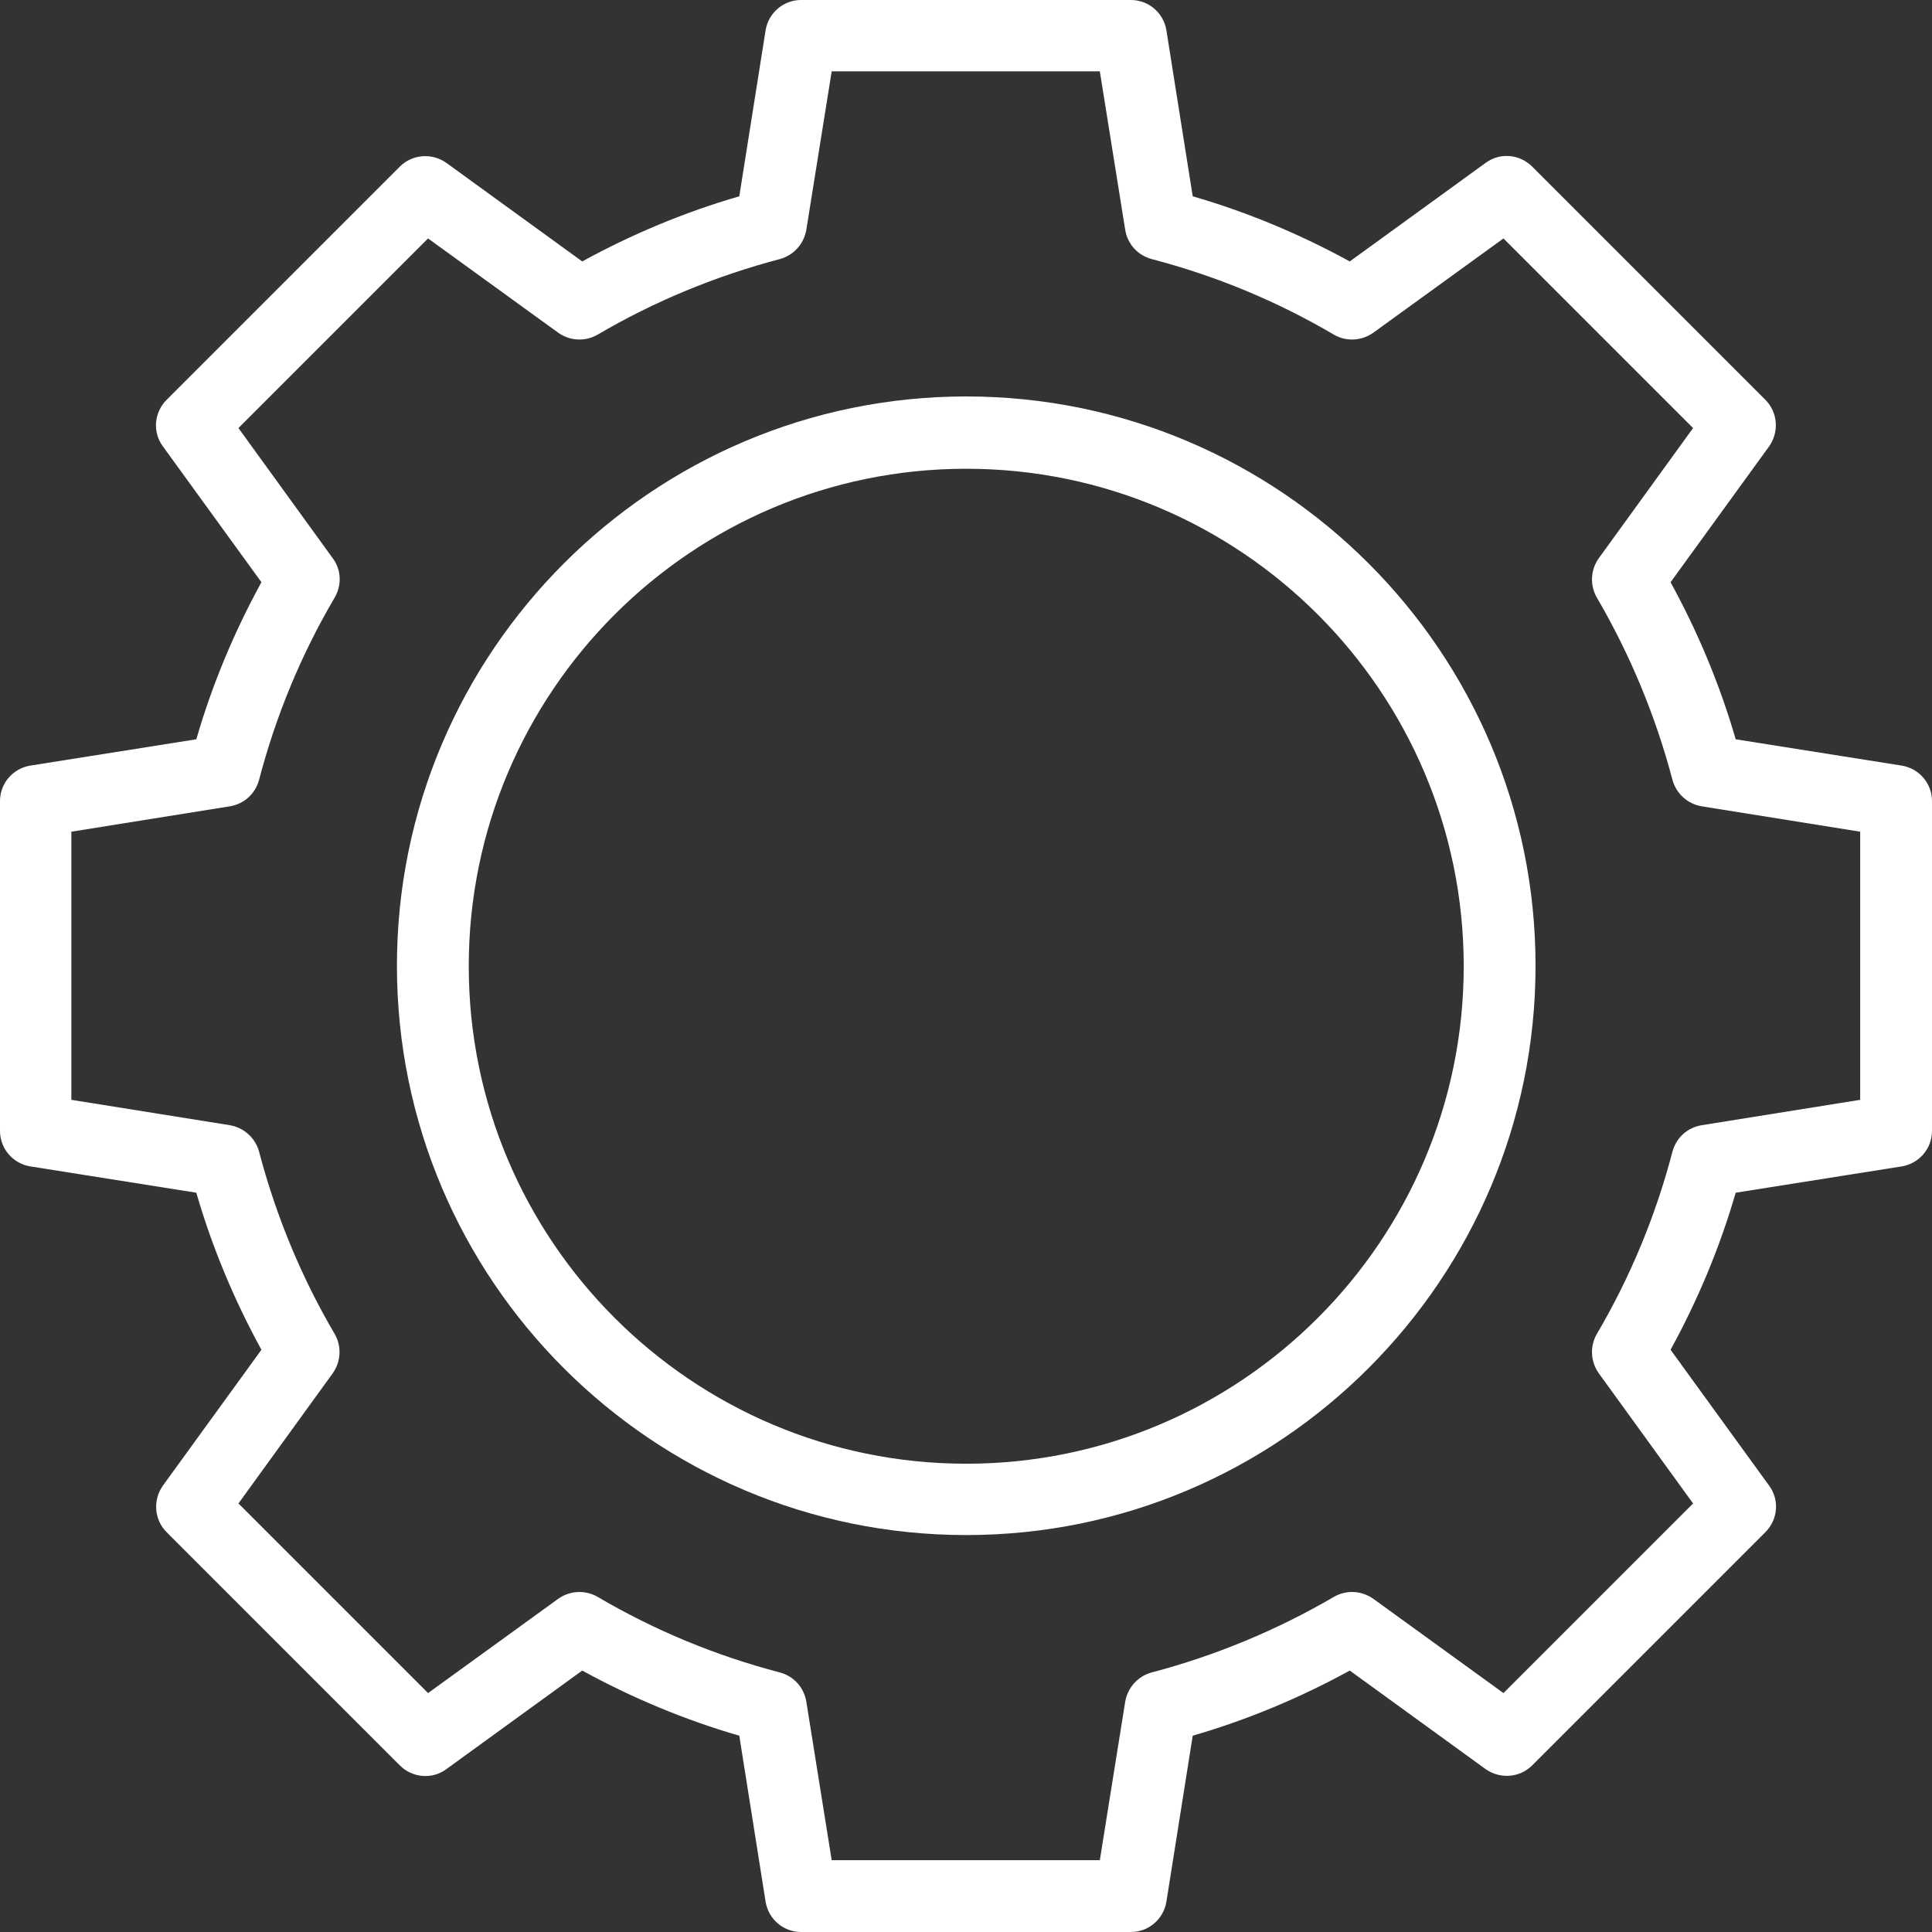 <?xml version="1.0" encoding="UTF-8"?>
<!DOCTYPE svg PUBLIC "-//W3C//DTD SVG 1.1//EN" "http://www.w3.org/Graphics/SVG/1.1/DTD/svg11.dtd">
<!-- Creator: CorelDRAW 2017 -->
<svg xmlns="http://www.w3.org/2000/svg" xml:space="preserve" width="7.545mm" height="7.545mm" version="1.1" style="shape-rendering:geometricPrecision; text-rendering:geometricPrecision; image-rendering:optimizeQuality; fill-rule:evenodd; clip-rule:evenodd"
viewBox="0 0 40.35 40.35"
 xmlns:xlink="http://www.w3.org/1999/xlink">
 <rect x="0" y="0" width="40.35" height="40.35" fill="#333333" stroke="none"/>
 <defs>
  <style type="text/css">
   <![CDATA[
    .fil0 {fill:white;fill-rule:nonzero}
   ]]>
  </style>
 </defs>
 <g id="Layer_x0020_1">
  <g id="_1733555551072">
   <path class="fil0" d="M17.37 38.85l5.6 0 0.53 -3.31c0.05,-0.29 0.26,-0.53 0.55,-0.61 1.33,-0.35 2.61,-0.88 3.81,-1.58 0.26,-0.15 0.58,-0.13 0.82,0.04l2.72 1.97 3.96 -3.96 -1.97 -2.72c-0.17,-0.24 -0.19,-0.56 -0.04,-0.82 0.7,-1.19 1.23,-2.47 1.58,-3.81 0.08,-0.29 0.31,-0.5 0.61,-0.55l3.31 -0.53 0 -5.6 -3.31 -0.53c-0.29,-0.05 -0.53,-0.26 -0.61,-0.55 -0.35,-1.33 -0.88,-2.61 -1.58,-3.81 -0.15,-0.26 -0.13,-0.58 0.04,-0.82l1.97 -2.72 -3.96 -3.96 -2.72 1.97c-0.24,0.17 -0.56,0.19 -0.82,0.04 -1.19,-0.7 -2.47,-1.23 -3.81,-1.58 -0.29,-0.08 -0.5,-0.31 -0.55,-0.61l-0.53 -3.31 -5.6 0 -0.53 3.31c-0.05,0.29 -0.26,0.53 -0.55,0.61 -1.33,0.35 -2.62,0.88 -3.81,1.58 -0.26,0.15 -0.58,0.13 -0.82,-0.04l-2.72 -1.97 -3.96 3.96 1.97 2.72c0.18,0.24 0.19,0.56 0.04,0.82 -0.7,1.19 -1.23,2.47 -1.58,3.81 -0.08,0.29 -0.31,0.5 -0.61,0.55l-3.31 0.53 0 5.6 3.31 0.53c0.29,0.05 0.53,0.26 0.61,0.55 0.35,1.33 0.88,2.62 1.58,3.81 0.15,0.26 0.13,0.58 -0.04,0.82l-1.97 2.72 3.96 3.96 2.72 -1.97c0.24,-0.17 0.56,-0.19 0.82,-0.04 1.19,0.7 2.47,1.23 3.81,1.58 0.29,0.08 0.5,0.31 0.55,0.61l0.53 3.31zm6.25 1.5l-6.89 0c-0.37,0 -0.68,-0.27 -0.74,-0.63l-0.55 -3.47c-1.14,-0.33 -2.24,-0.79 -3.28,-1.36l-2.84 2.06c-0.3,0.22 -0.71,0.18 -0.97,-0.08l-4.87 -4.87c-0.26,-0.26 -0.29,-0.67 -0.08,-0.97l2.06 -2.84c-0.57,-1.04 -1.03,-2.14 -1.36,-3.28l-3.47 -0.55c-0.36,-0.06 -0.63,-0.37 -0.63,-0.74l0 -6.89c0,-0.37 0.27,-0.68 0.63,-0.74l3.47 -0.55c0.33,-1.14 0.79,-2.24 1.36,-3.28l-2.06 -2.84c-0.22,-0.3 -0.18,-0.71 0.08,-0.97l4.87 -4.87c0.26,-0.26 0.67,-0.29 0.97,-0.08l2.84 2.06c1.04,-0.57 2.14,-1.03 3.28,-1.36l0.55 -3.47c0.06,-0.36 0.37,-0.63 0.74,-0.63l6.89 0c0.37,0 0.68,0.27 0.74,0.63l0.55 3.47c1.14,0.33 2.24,0.79 3.28,1.36l2.84 -2.06c0.3,-0.22 0.71,-0.18 0.97,0.08l4.87 4.87c0.26,0.26 0.29,0.67 0.08,0.97l-2.06 2.84c0.57,1.04 1.03,2.14 1.36,3.28l3.47 0.55c0.36,0.06 0.63,0.37 0.63,0.74l0 6.89c0,0.37 -0.27,0.68 -0.63,0.74l-3.47 0.55c-0.33,1.14 -0.79,2.24 -1.36,3.28l2.06 2.84c0.22,0.3 0.18,0.71 -0.08,0.97l-4.87 4.87c-0.26,0.26 -0.67,0.29 -0.97,0.08l-2.84 -2.06c-1.04,0.57 -2.14,1.03 -3.28,1.36l-0.55 3.47c-0.06,0.36 -0.37,0.63 -0.74,0.63z"/>
   <path class="fil0" d="M20.18 9.79c-5.73,0 -10.39,4.66 -10.39,10.39 0,5.73 4.66,10.39 10.39,10.39 5.73,0 10.39,-4.66 10.39,-10.39 0,-5.73 -4.66,-10.39 -10.39,-10.39zm0 22.27c-6.56,0 -11.89,-5.33 -11.89,-11.89 0,-6.55 5.33,-11.89 11.89,-11.89 6.55,0 11.89,5.33 11.89,11.89 0,6.55 -5.33,11.89 -11.89,11.89z"/>
  </g>
 </g>
</svg>
